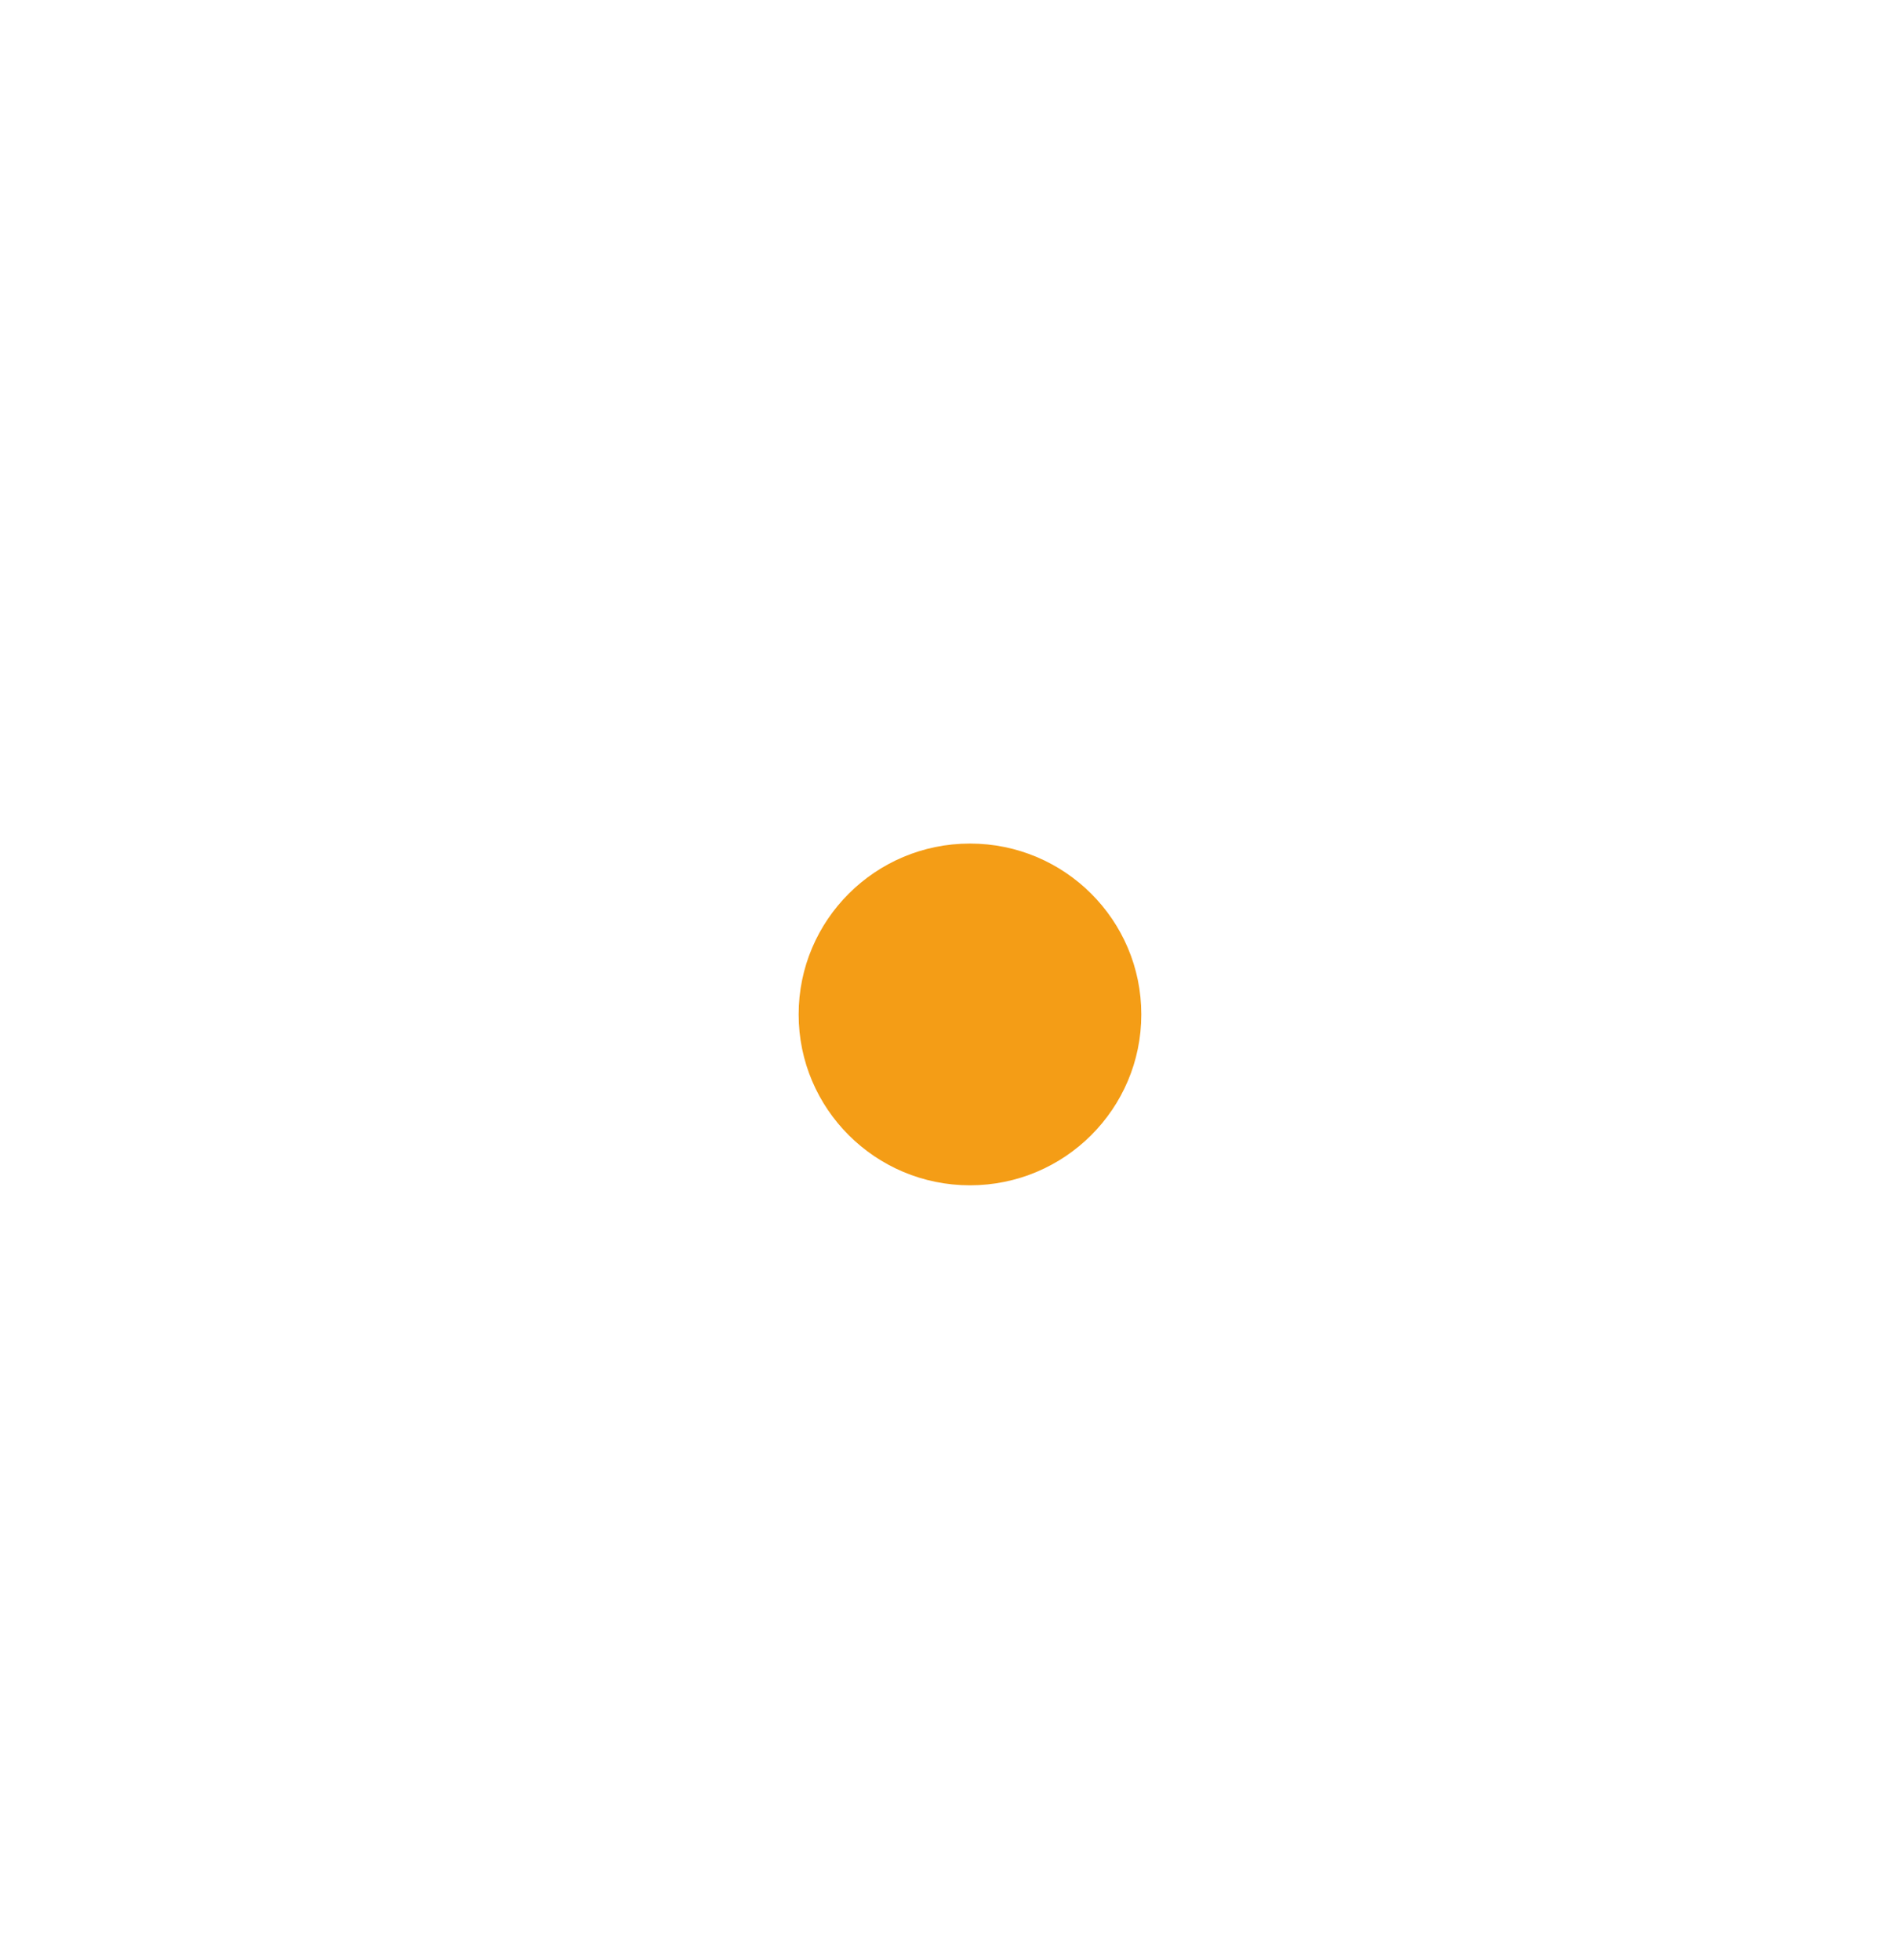 <?xml version="1.0" encoding="UTF-8"?>
<svg id="_圖層_2" data-name="圖層 2" xmlns="http://www.w3.org/2000/svg" xmlns:xlink="http://www.w3.org/1999/xlink" viewBox="0 0 90.71 93.93">
  <defs>
    <style>
      .cls-1 {
        fill: #f49d16;
      }

      .cls-2 {
        fill: none;
        filter: url(#drop-shadow-1);
        stroke: #fff;
        stroke-miterlimit: 10;
        stroke-width: 2.05px;
      }
    </style>
    <filter id="drop-shadow-1" filterUnits="userSpaceOnUse">
      <feOffset dx=".9" dy=".9"/>
      <feGaussianBlur result="blur" stdDeviation=".83"/>
      <feFlood flood-color="#91d2db" flood-opacity=".75"/>
      <feComposite in2="blur" operator="in"/>
      <feComposite in="SourceGraphic"/>
    </filter>
  </defs>
  <g id="_圖層_1-2" data-name="圖層 1">
    <g>
      <ellipse class="cls-1" cx="46.48" cy="48.62" rx="8.21" ry="8.19"/>
      <polygon class="cls-2" points="89.68 52.96 89.68 40.97 79.03 38.31 75.03 28.99 80.36 19.67 71.04 10.35 63.05 17 53.73 13.01 52.39 1.02 51.63 1.02 39.08 1.02 38.31 1.02 36.98 13.01 27.66 17 19.67 10.35 10.35 19.67 15.67 28.99 11.68 38.31 1.02 40.97 1.02 52.96 11.68 55.62 15.67 63.61 9.01 71.6 18.34 82.26 27.66 76.93 36.98 80.92 38.31 92.91 39.08 92.91 51.63 92.91 52.39 92.91 53.73 80.92 63.05 76.93 72.37 82.26 81.69 71.6 75.03 63.61 79.03 55.62 89.68 52.96"/>
    </g>
  </g>
</svg>